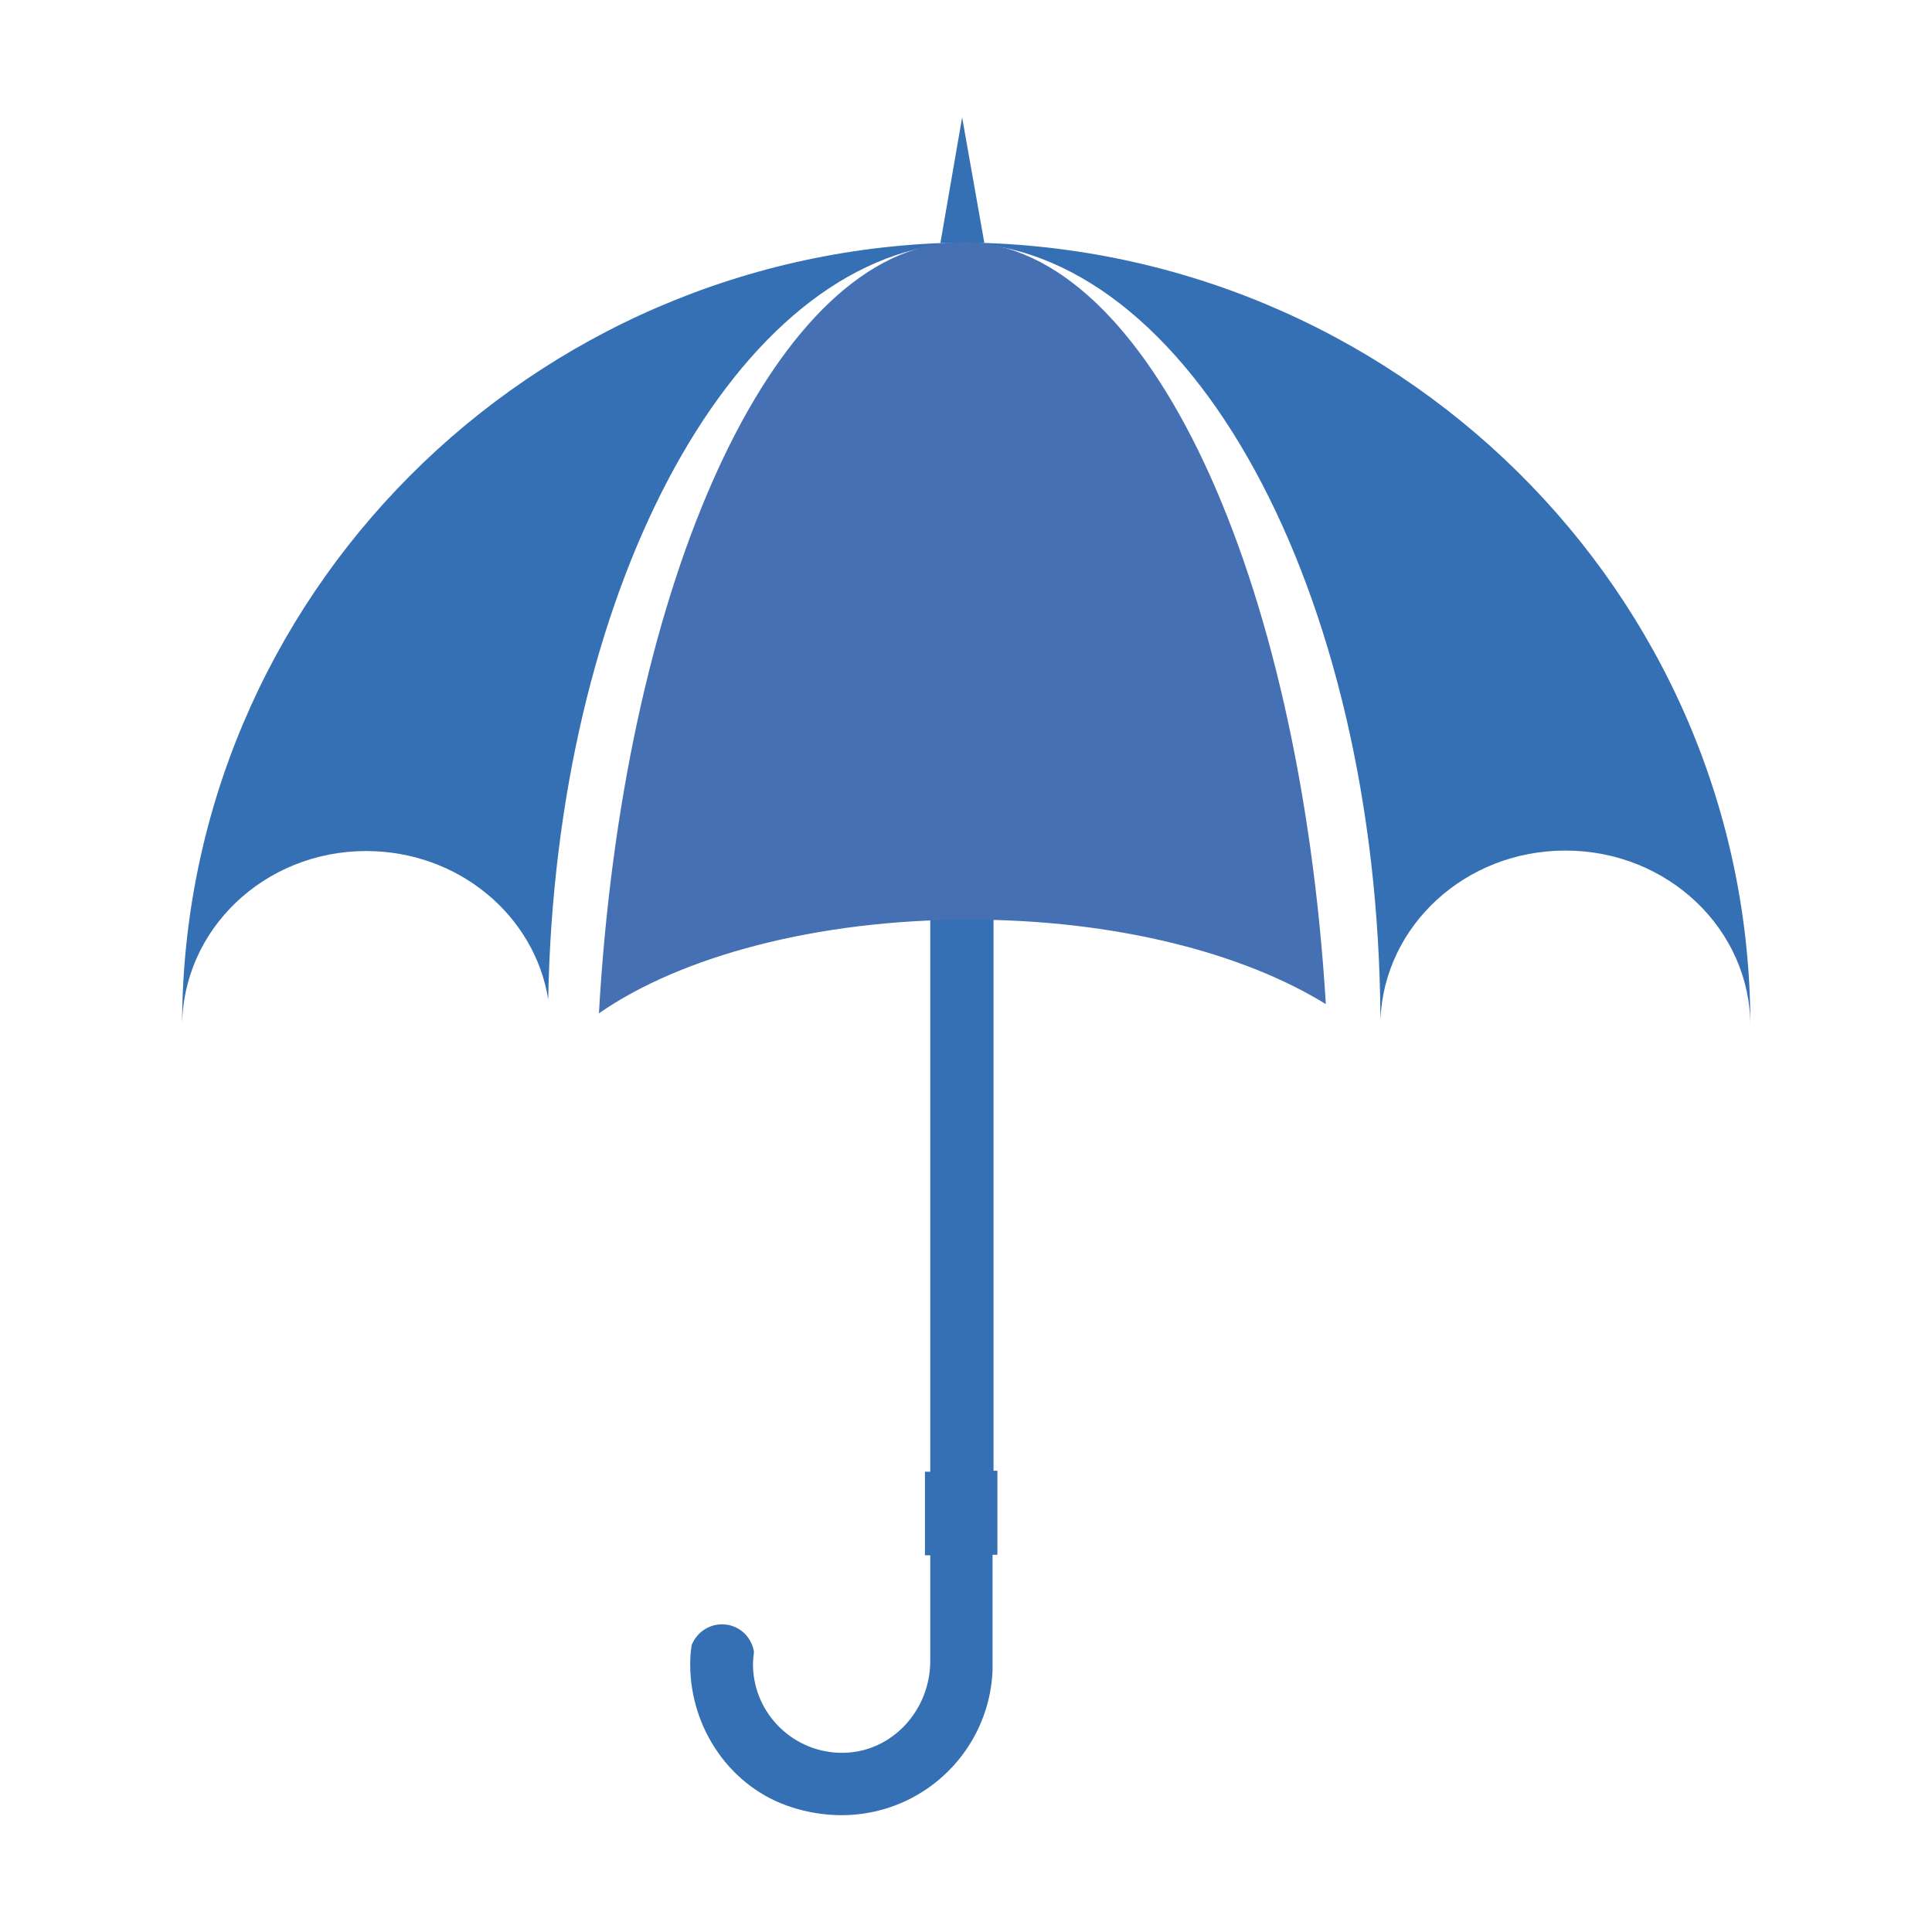 <?xml version="1.0" encoding="utf-8"?>
<!-- Generator: Adobe Illustrator 26.0.1, SVG Export Plug-In . SVG Version: 6.00 Build 0)  -->
<svg version="1.1" id="Ebene_1" xmlns="http://www.w3.org/2000/svg" xmlns:xlink="http://www.w3.org/1999/xlink" x="0px" y="0px"
	 viewBox="0 0 400 400" style="enable-background:new 0 0 400 400;" xml:space="preserve">
<style type="text/css">
	.st0{fill:#356FB4;}
	.st1{fill:#B6A9D1;}
	.st2{fill:#4D8B8D;}
	.st3{fill:#4570B4;}
	.st4{fill:none;}
</style>
<g>
	<path class="st0" d="M199.3,50.2c-1.2,0-2.3,0.1-3.5,0.3c-45,5.2-80.8,72.8-82.3,156.4c-2.8-17.4-18.6-30.7-37.7-30.7
		c-21.1,0-38.1,16.3-38.1,36.4C37.6,123.6,109.8,51.4,199.3,50.2"/>
	<path class="st1" d="M199.1,50.2c-1.6,0-3.3,0.1-4.9,0.3c1.2-0.2,2.3-0.3,3.5-0.3c0.2,0,0.3,0,0.5,0
		C198.5,50.2,198.8,50.1,199.1,50.2"/>
	<path class="st0" d="M362.4,212.5c0-20.1-17.1-36.4-38.3-36.4c-20.7,0-37.5,15.5-38.3,35c0,0,0,0,0,0
		c-0.4-88.9-39.6-160.7-87.9-160.9C288.7,50.1,362.4,122.8,362.4,212.5"/>
	<path class="st2" d="M229.9,344.4v1.3h0C229.9,345.3,229.9,344.9,229.9,344.4"/>
	<path class="st0" d="M206.5,304.6v17.3h-1v22.6c0,0.4,0,0.9,0,1.3c-0.8,20-20.3,35.1-41.5,28.4c-12.7-4-21.1-16.3-21.1-29.6v-0.1
		c0-1.3,0.1-2.7,0.3-3.9c0,0,0,0,0,0c1-2.5,3.4-4.3,6.3-4.3c3.4,0,6.1,2.5,6.6,5.7c0,0,0,0,0,0c-0.1,0.8-0.2,1.7-0.2,2.6v0.3
		c0.2,10.1,8.6,18.2,18.8,18c10.1-0.2,17.9-8.9,17.9-19v-21.9h-1.1v-17.3h1.1V182.8c0,0,0-0.1,0.1-0.1h12.9c0,0,0.1,0,0.1,0.1v121.7
		H206.5z"/>
	<polygon class="st0" points="199.2,24.3 194.7,50.3 203.8,50.3 	"/>
	<path class="st3" d="M274.5,207.9c-17.1-10.6-43.7-17.5-73.8-17.5c-31.8,0-59.9,7.7-76.7,19.4c4.9-86.4,34.2-153.8,70.4-159.3
		c1.7-0.2,3.5-0.3,5.3-0.4c0,0,0.1,0,0.1,0C237.7,50.7,269.1,119,274.5,207.9"/>
</g>
<rect x="37.6" y="24.3" class="st4" width="324.7" height="351.4"/>
</svg>
